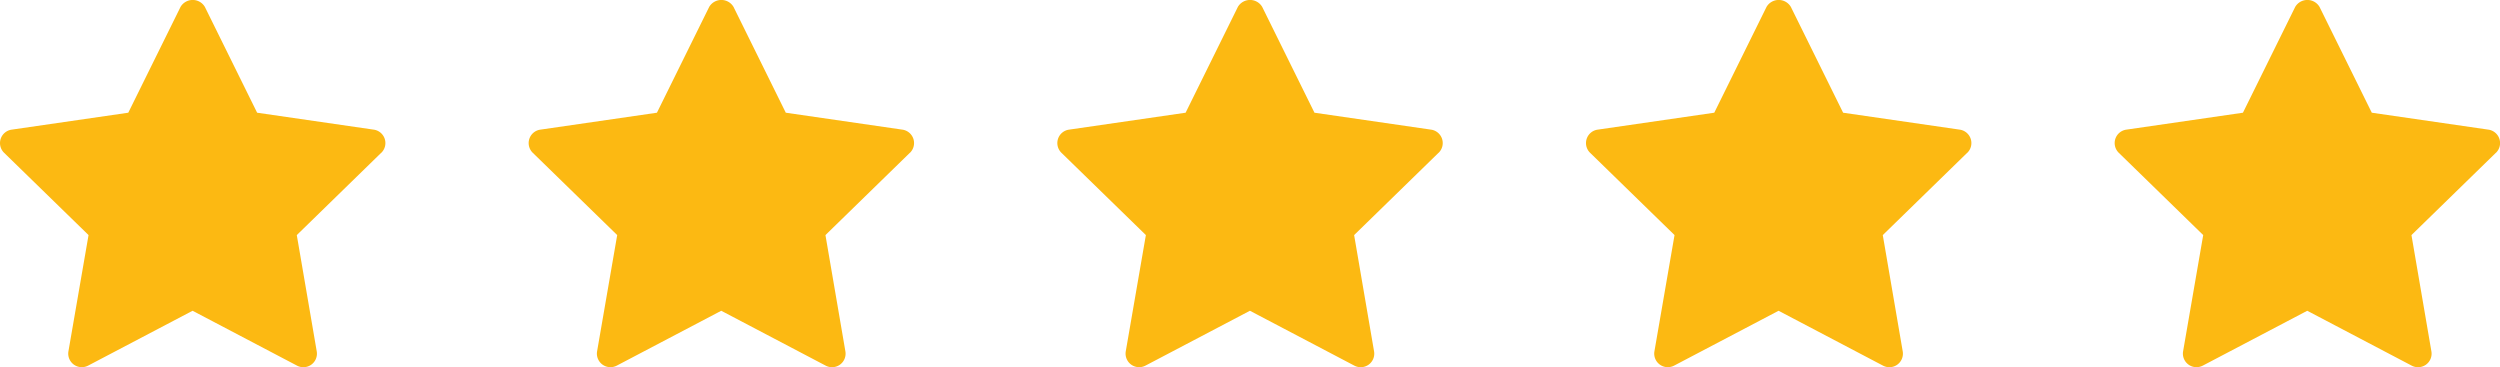 <svg xmlns="http://www.w3.org/2000/svg" width="143.576" height="21.088" viewBox="0 0 143.576 21.088">
  <g id="Group_292" data-name="Group 292" transform="translate(0)">
    <g id="star" transform="translate(0 0)">
      <path id="Path_737" data-name="Path 737" d="M23.681,11.254l-4.849,4.727,1.145,6.677a.778.778,0,0,1-1.13.821l-6-3.152-6,3.151a.779.779,0,0,1-1.13-.821L6.872,15.98l-4.85-4.726a.779.779,0,0,1,.432-1.328l6.7-.973,3-6.074a.811.811,0,0,1,1.4,0l3,6.074,6.7.973a.779.779,0,0,1,.432,1.328Z" transform="translate(-1.787 -2.48)" fill="#fcb912"/>
    </g>
    <g id="star-2" data-name="star" transform="translate(60.723 0)">
      <path id="Path_737-2" data-name="Path 737" d="M23.681,11.254l-4.849,4.727,1.145,6.677a.778.778,0,0,1-1.13.821l-6-3.152-6,3.151a.779.779,0,0,1-1.13-.821L6.872,15.98l-4.85-4.726a.779.779,0,0,1,.432-1.328l6.7-.973,3-6.074a.811.811,0,0,1,1.4,0l3,6.074,6.7.973a.779.779,0,0,1,.432,1.328Z" transform="translate(-1.787 -2.48)" fill="#fcb912"/>
    </g>
    <g id="star-3" data-name="star" transform="translate(30.361 0)">
      <path id="Path_737-3" data-name="Path 737" d="M23.681,11.254l-4.849,4.727,1.145,6.677a.778.778,0,0,1-1.13.821l-6-3.152-6,3.151a.779.779,0,0,1-1.13-.821L6.872,15.98l-4.85-4.726a.779.779,0,0,1,.432-1.328l6.7-.973,3-6.074a.811.811,0,0,1,1.4,0l3,6.074,6.7.973a.779.779,0,0,1,.432,1.328Z" transform="translate(-1.787 -2.48)" fill="#fcb912"/>
    </g>
    <g id="star-4" data-name="star" transform="translate(91.084 0)">
      <path id="Path_737-4" data-name="Path 737" d="M23.681,11.254l-4.849,4.727,1.145,6.677a.778.778,0,0,1-1.13.821l-6-3.152-6,3.151a.779.779,0,0,1-1.13-.821L6.872,15.98l-4.85-4.726a.779.779,0,0,1,.432-1.328l6.7-.973,3-6.074a.811.811,0,0,1,1.4,0l3,6.074,6.7.973a.779.779,0,0,1,.432,1.328Z" transform="translate(-1.787 -2.48)" fill="#fcb912"/>
    </g>
    <g id="star-5" data-name="star" transform="translate(121.446 0)">
      <path id="Path_737-5" data-name="Path 737" d="M23.681,11.254l-4.849,4.727,1.145,6.677a.778.778,0,0,1-1.13.821l-6-3.152-6,3.151a.779.779,0,0,1-1.13-.821L6.872,15.98l-4.85-4.726a.779.779,0,0,1,.432-1.328l6.7-.973,3-6.074a.811.811,0,0,1,1.4,0l3,6.074,6.7.973a.779.779,0,0,1,.432,1.328Z" transform="translate(-1.787 -2.48)" fill="#fcb912"/>
    </g>
  </g>
</svg>
